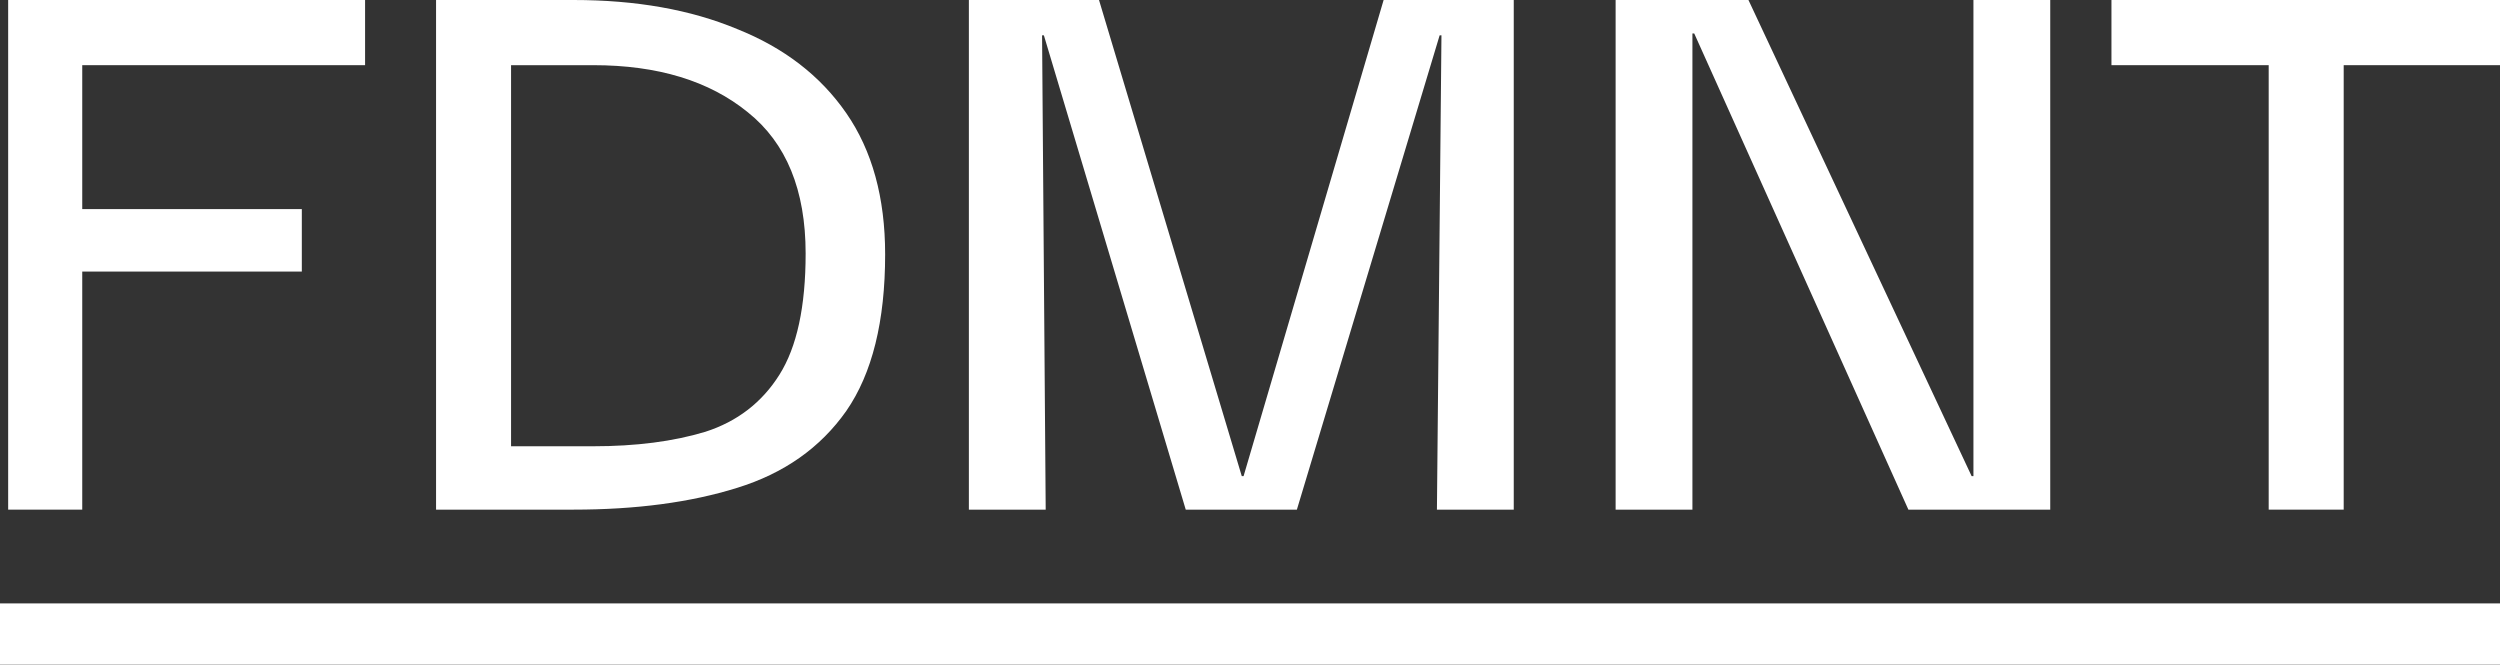 <svg width="158" height="42" viewBox="0 0 158 42" fill="none" xmlns="http://www.w3.org/2000/svg">
<rect x="0" y="0" width="158" height="42" fill="#333333" stroke="none"/>
<path d="M0 38.135H158V42H0V38.135Z" fill="white"/>
<path d="M5.198 32.209H0.516V0H23.073V4.119H5.198V13.215H19.075V17.163H5.198V32.209Z" fill="white"/>
<path d="M55.941 16.076C55.941 20.309 55.122 23.608 53.485 25.973C51.848 28.299 49.545 29.92 46.575 30.836C43.644 31.751 40.199 32.209 36.239 32.209H27.559V0H36.239C40.199 0 43.644 0.61 46.575 1.831C49.545 3.013 51.848 4.786 53.485 7.151C55.122 9.516 55.941 12.491 55.941 16.076ZM32.299 28.204H37.495C40.199 28.204 42.559 27.899 44.577 27.289C46.594 26.64 48.155 25.439 49.259 23.684C50.364 21.93 50.916 19.375 50.916 16.018C50.916 12.014 49.697 9.039 47.261 7.094C44.824 5.111 41.569 4.119 37.495 4.119H32.299V28.204Z" fill="white"/>
<path d="M61.233 32.209V0H69.457L78.48 30.092H78.594L87.445 0H95.669V32.209H90.814L91.1 2.231H90.986L81.963 32.209H74.939L65.973 2.231H65.859L66.088 32.209H61.233Z" fill="white"/>
<path d="M124.721 0H129.575V32.209H120.61L107.076 2.117H106.961V32.209H102.107V0H110.502L124.607 30.092H124.721V0Z" fill="white"/>
<path d="M133.444 4.119V0H158V4.119H148.121V32.209H143.381V4.119H133.444Z" fill="white"/>
</svg>
